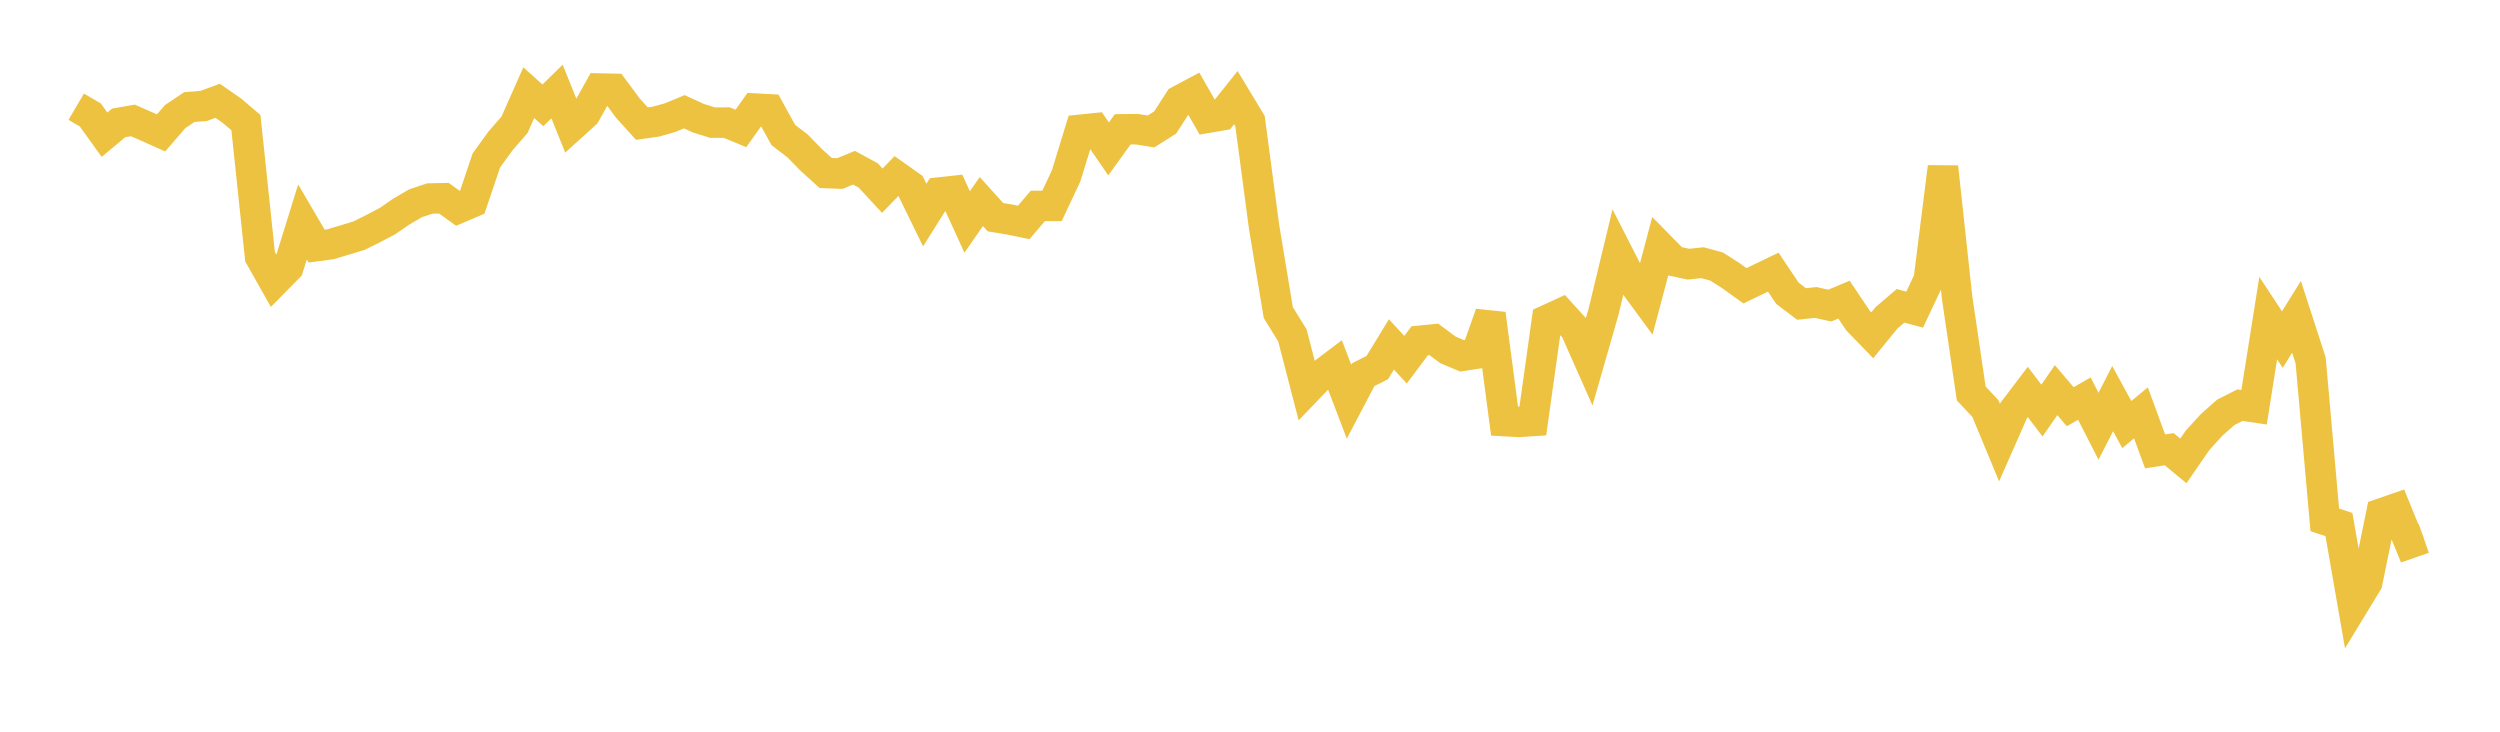 <svg width="164" height="48" xmlns="http://www.w3.org/2000/svg" xmlns:xlink="http://www.w3.org/1999/xlink"><path fill="none" stroke="rgb(237,194,64)" stroke-width="2" d="M5,6.999L5.928,7.544L6.855,8.836L7.783,8.063L8.711,7.899L9.639,8.303L10.566,8.72L11.494,7.646L12.422,7.023L13.349,6.953L14.277,6.612L15.205,7.255L16.133,8.045L17.06,16.844L17.988,18.487L18.916,17.544L19.843,14.559L20.771,16.143L21.699,16.019L22.627,15.739L23.554,15.459L24.482,14.996L25.41,14.51L26.337,13.872L27.265,13.332L28.193,13.023L29.12,13.004L30.048,13.671L30.976,13.276L31.904,10.528L32.831,9.245L33.759,8.176L34.687,6.079L35.614,6.911L36.542,6.003L37.47,8.308L38.398,7.468L39.325,5.807L40.253,5.827L41.181,7.082L42.108,8.109L43.036,7.978L43.964,7.716L44.892,7.331L45.819,7.756L46.747,8.045L47.675,8.043L48.602,8.426L49.53,7.123L50.458,7.172L51.386,8.856L52.313,9.566L53.241,10.513L54.169,11.35L55.096,11.385L56.024,11.003L56.952,11.508L57.88,12.51L58.807,11.553L59.735,12.209L60.663,14.108L61.59,12.632L62.518,12.531L63.446,14.563L64.373,13.221L65.301,14.247L66.229,14.401L67.157,14.591L68.084,13.506L69.012,13.507L69.94,11.531L70.867,8.513L71.795,8.418L72.723,9.769L73.651,8.484L74.578,8.475L75.506,8.623L76.434,8.038L77.361,6.598L78.289,6.103L79.217,7.725L80.145,7.567L81.072,6.405L82,7.94L82.928,14.91L83.855,20.504L84.783,22.005L85.711,25.59L86.639,24.622L87.566,23.92L88.494,26.35L89.422,24.583L90.349,24.113L91.277,22.594L92.205,23.597L93.133,22.356L94.06,22.264L94.988,22.954L95.916,23.344L96.843,23.202L97.771,20.589L98.699,27.624L99.627,27.677L100.554,27.616L101.482,20.993L102.41,20.566L103.337,21.586L104.265,23.679L105.193,20.449L106.12,16.596L107.048,18.413L107.976,19.677L108.904,16.187L109.831,17.13L110.759,17.33L111.687,17.234L112.614,17.487L113.542,18.082L114.47,18.747L115.398,18.299L116.325,17.851L117.253,19.236L118.181,19.941L119.108,19.843L120.036,20.046L120.964,19.655L121.892,21.039L122.819,21.997L123.747,20.858L124.675,20.063L125.602,20.311L126.53,18.341L127.458,10.956L128.386,19.519L129.313,25.811L130.241,26.8L131.169,29.036L132.096,26.935L133.024,25.715L133.952,26.932L134.88,25.591L135.807,26.682L136.735,26.149L137.663,27.962L138.59,26.149L139.518,27.851L140.446,27.083L141.373,29.61L142.301,29.468L143.229,30.235L144.157,28.89L145.084,27.87L146.012,27.049L146.94,26.579L147.867,26.715L148.795,20.866L149.723,22.275L150.651,20.784L151.578,23.644L152.506,34.103L153.434,34.41L154.361,39.737L155.289,38.211L156.217,33.684L157.145,33.364L158.072,35.641L159,35.317"></path></svg>